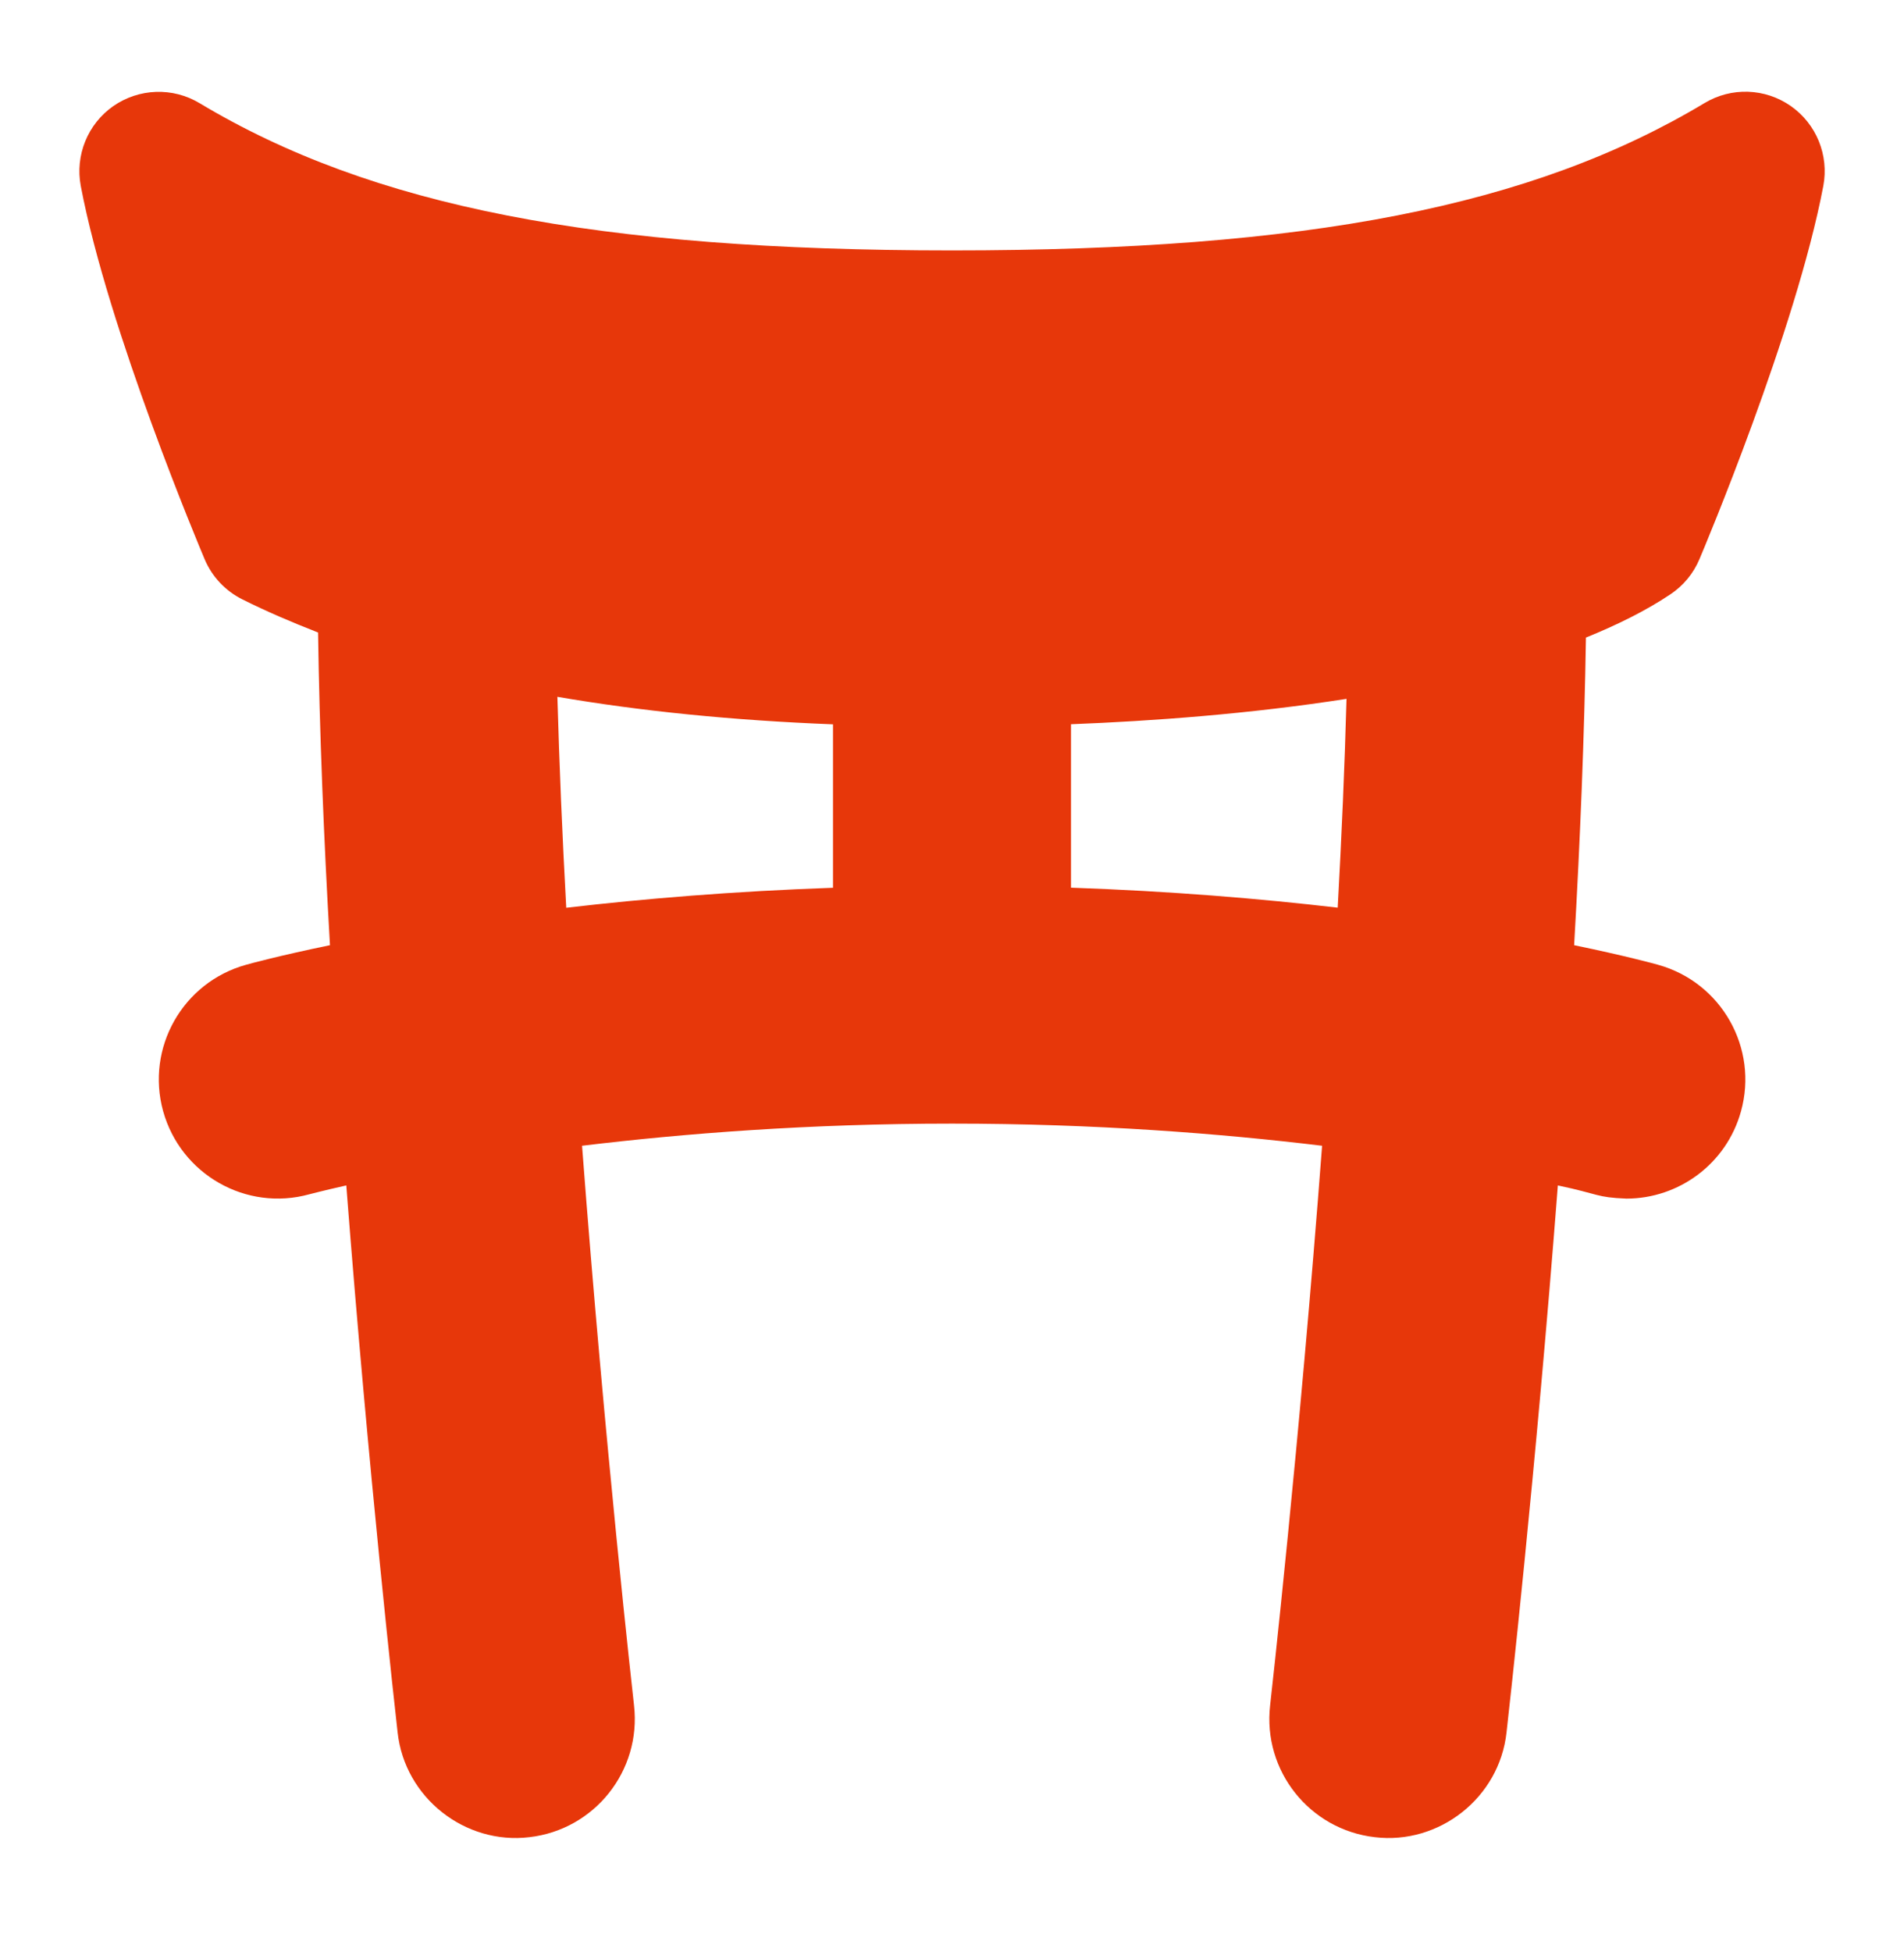 <svg width="40" height="41" viewBox="0 0 40 41" fill="none" xmlns="http://www.w3.org/2000/svg">
<path d="M35.092 12.481C35.363 12.301 35.575 12.044 35.702 11.744C35.785 11.549 37.73 6.938 38.305 3.904C38.426 3.259 38.16 2.603 37.621 2.226C37.08 1.849 36.373 1.826 35.81 2.164C32.193 4.334 27.465 5.259 20.002 5.259C12.538 5.259 7.808 4.334 4.192 2.166C3.628 1.828 2.92 1.853 2.38 2.228C1.842 2.604 1.575 3.261 1.697 3.906C2.272 6.938 4.217 11.549 4.3 11.746C4.455 12.111 4.735 12.409 5.09 12.586C5.593 12.838 6.128 13.066 6.682 13.283C6.712 15.361 6.802 17.599 6.932 19.849C5.858 20.071 5.242 20.239 5.167 20.261C3.837 20.631 3.06 22.006 3.427 23.334C3.797 24.664 5.173 25.448 6.502 25.079C6.513 25.076 6.79 25.003 7.275 24.894C7.742 30.951 8.313 36.024 8.353 36.379C8.503 37.756 9.772 38.743 11.12 38.581C12.492 38.424 13.476 37.186 13.32 35.814C13.31 35.726 12.703 30.346 12.228 24.061C14.36 23.803 17 23.596 20.002 23.596C23.003 23.596 25.645 23.803 27.775 24.061C27.3 30.344 26.693 35.724 26.683 35.814C26.526 37.186 27.512 38.424 28.883 38.581C30.23 38.743 31.5 37.758 31.65 36.379C31.69 36.026 32.261 30.951 32.728 24.894C33.618 25.081 33.522 25.144 34.168 25.171C35.263 25.171 36.268 24.446 36.575 23.339C36.945 22.009 36.165 20.631 34.835 20.261C34.76 20.239 34.143 20.071 33.07 19.849C33.197 17.639 33.286 15.438 33.318 13.389C33.971 13.124 34.577 12.826 35.092 12.481ZM11.71 14.633C13.461 14.934 15.386 15.128 17.5 15.211V18.643C15.408 18.716 13.525 18.873 11.896 19.063C11.813 17.553 11.75 16.061 11.71 14.633ZM28.103 19.061C26.475 18.871 24.591 18.714 22.5 18.641V15.209C24.2 15.143 26.256 14.993 28.288 14.676C28.25 16.091 28.185 17.566 28.103 19.061Z" fill="#E7370A"/>
</svg>
